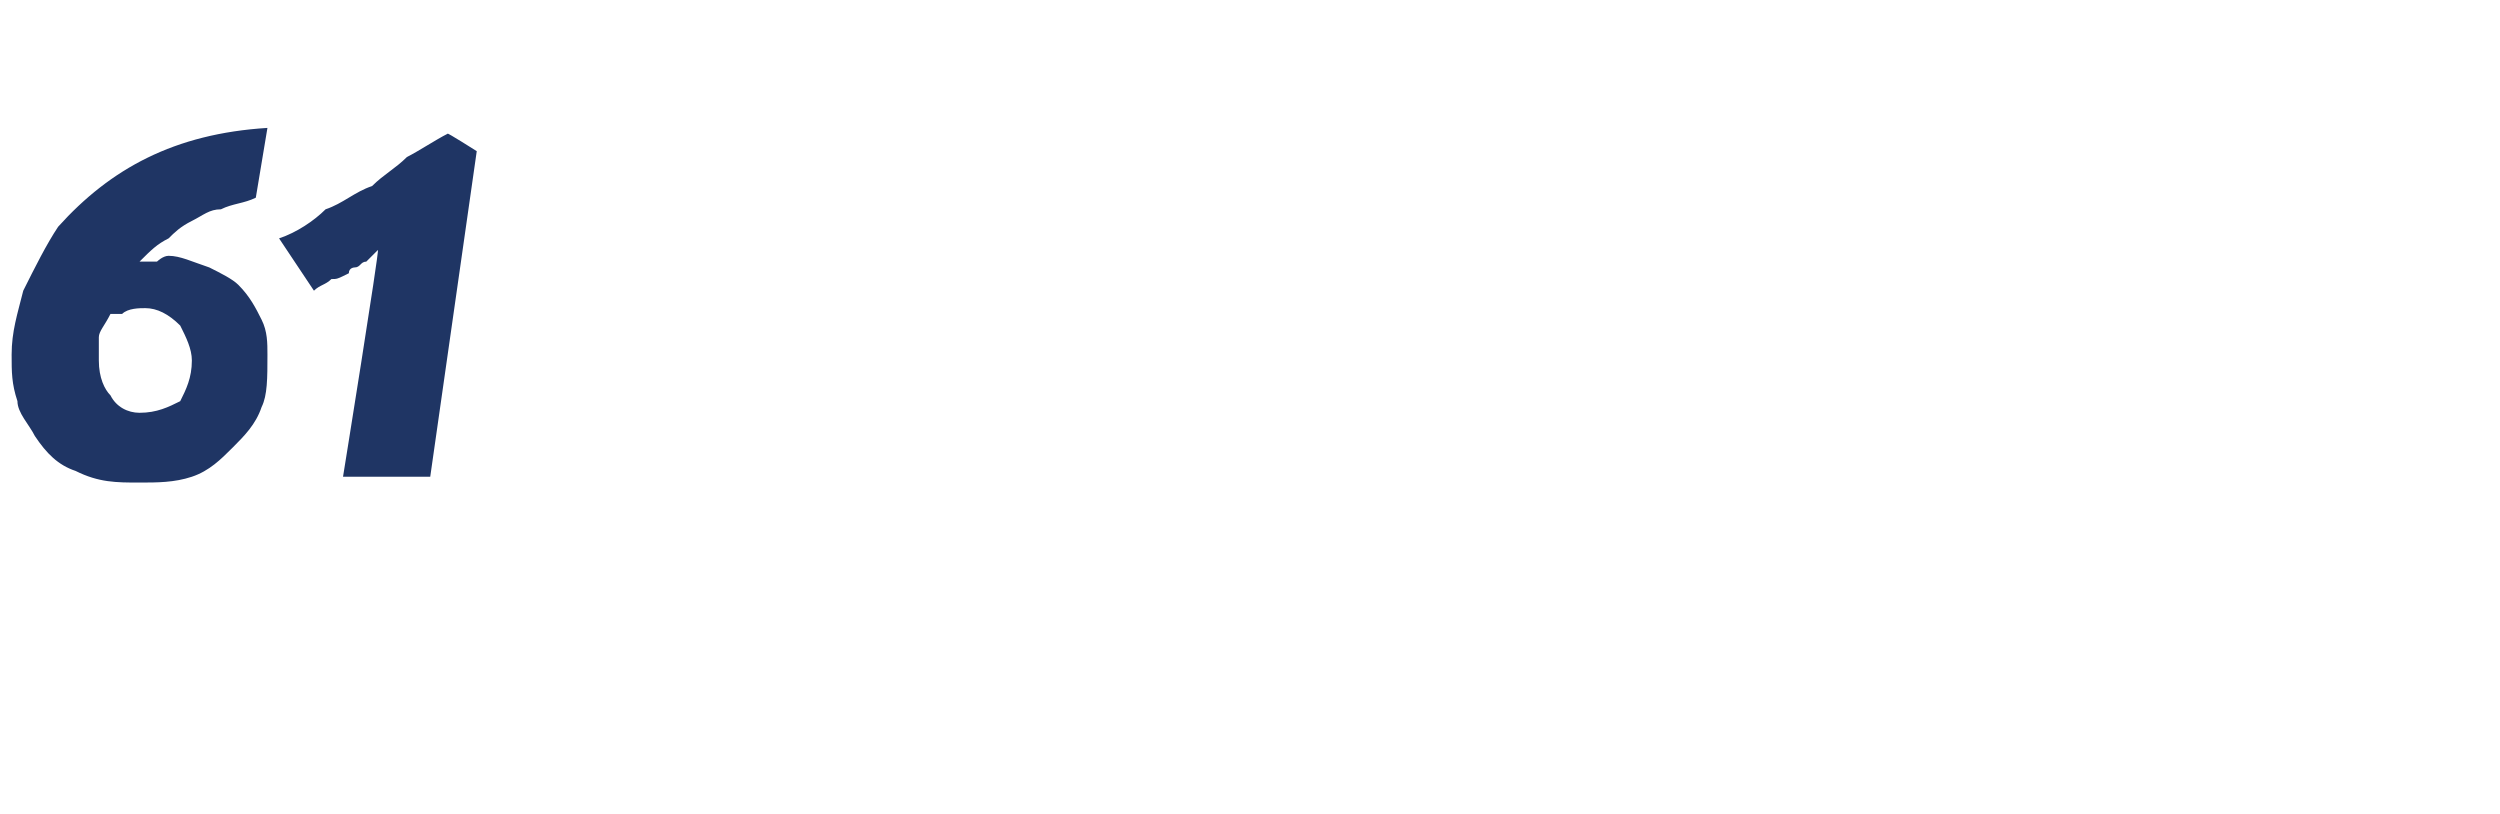 <?xml version="1.0" standalone="no"?><!DOCTYPE svg PUBLIC "-//W3C//DTD SVG 1.1//EN" "http://www.w3.org/Graphics/SVG/1.1/DTD/svg11.dtd"><svg xmlns="http://www.w3.org/2000/svg" version="1.1" width="43px" height="14px" viewBox="0 -2 43 14" style="top:-2px">  <desc>61</desc>  <defs/>  <g id="Polygon203669">    <path d="M 4.4 1.4 C 4.2 1.5 4 1.5 3.8 1.6 C 3.6 1.6 3.5 1.7 3.3 1.8 C 3.1 1.9 3 2 2.9 2.1 C 2.7 2.2 2.6 2.3 2.4 2.5 C 2.5 2.5 2.6 2.5 2.7 2.5 C 2.7 2.5 2.8 2.4 2.9 2.4 C 3.1 2.4 3.3 2.5 3.6 2.6 C 3.8 2.7 4 2.8 4.1 2.9 C 4.3 3.1 4.4 3.3 4.5 3.5 C 4.6 3.7 4.6 3.9 4.6 4.1 C 4.6 4.5 4.6 4.8 4.5 5 C 4.4 5.3 4.2 5.5 4 5.7 C 3.8 5.9 3.6 6.1 3.3 6.2 C 3 6.3 2.7 6.3 2.4 6.3 C 2 6.3 1.7 6.3 1.3 6.1 C 1 6 0.8 5.8 0.6 5.5 C 0.5 5.3 0.3 5.1 0.3 4.9 C 0.2 4.6 0.2 4.4 0.2 4.1 C 0.2 3.7 0.3 3.4 0.4 3 C 0.6 2.6 0.8 2.2 1 1.9 C 1.9 0.9 3 0.3 4.6 0.2 C 4.6 0.2 4.4 1.4 4.4 1.4 Z M 1.9 3.4 C 1.8 3.6 1.7 3.7 1.7 3.8 C 1.7 3.9 1.7 4 1.7 4.2 C 1.7 4.5 1.8 4.7 1.9 4.8 C 2 5 2.2 5.1 2.4 5.1 C 2.7 5.1 2.9 5 3.1 4.9 C 3.2 4.7 3.3 4.5 3.3 4.2 C 3.3 4 3.2 3.8 3.1 3.6 C 2.9 3.4 2.7 3.3 2.5 3.3 C 2.4 3.3 2.2 3.3 2.1 3.4 C 2 3.4 2 3.4 1.9 3.4 C 1.9 3.4 1.9 3.4 1.9 3.4 Z M 7.4 6.2 L 5.9 6.2 C 5.9 6.2 6.53 2.29 6.5 2.3 C 6.5 2.3 6.4 2.4 6.4 2.4 C 6.4 2.4 6.3 2.5 6.3 2.5 C 6.2 2.5 6.2 2.6 6.1 2.6 C 6.1 2.6 6 2.6 6 2.7 C 5.8 2.8 5.8 2.8 5.7 2.8 C 5.6 2.9 5.5 2.9 5.4 3 C 5.4 3 4.8 2.1 4.8 2.1 C 5.1 2 5.4 1.8 5.6 1.6 C 5.9 1.5 6.1 1.3 6.4 1.2 C 6.6 1 6.8 0.9 7 0.7 C 7.2 0.6 7.5 0.4 7.7 0.3 C 7.68 0.27 8.2 0.6 8.2 0.6 L 7.4 6.2 Z " stroke="none" fill="#1f3564"/>  </g></svg>
